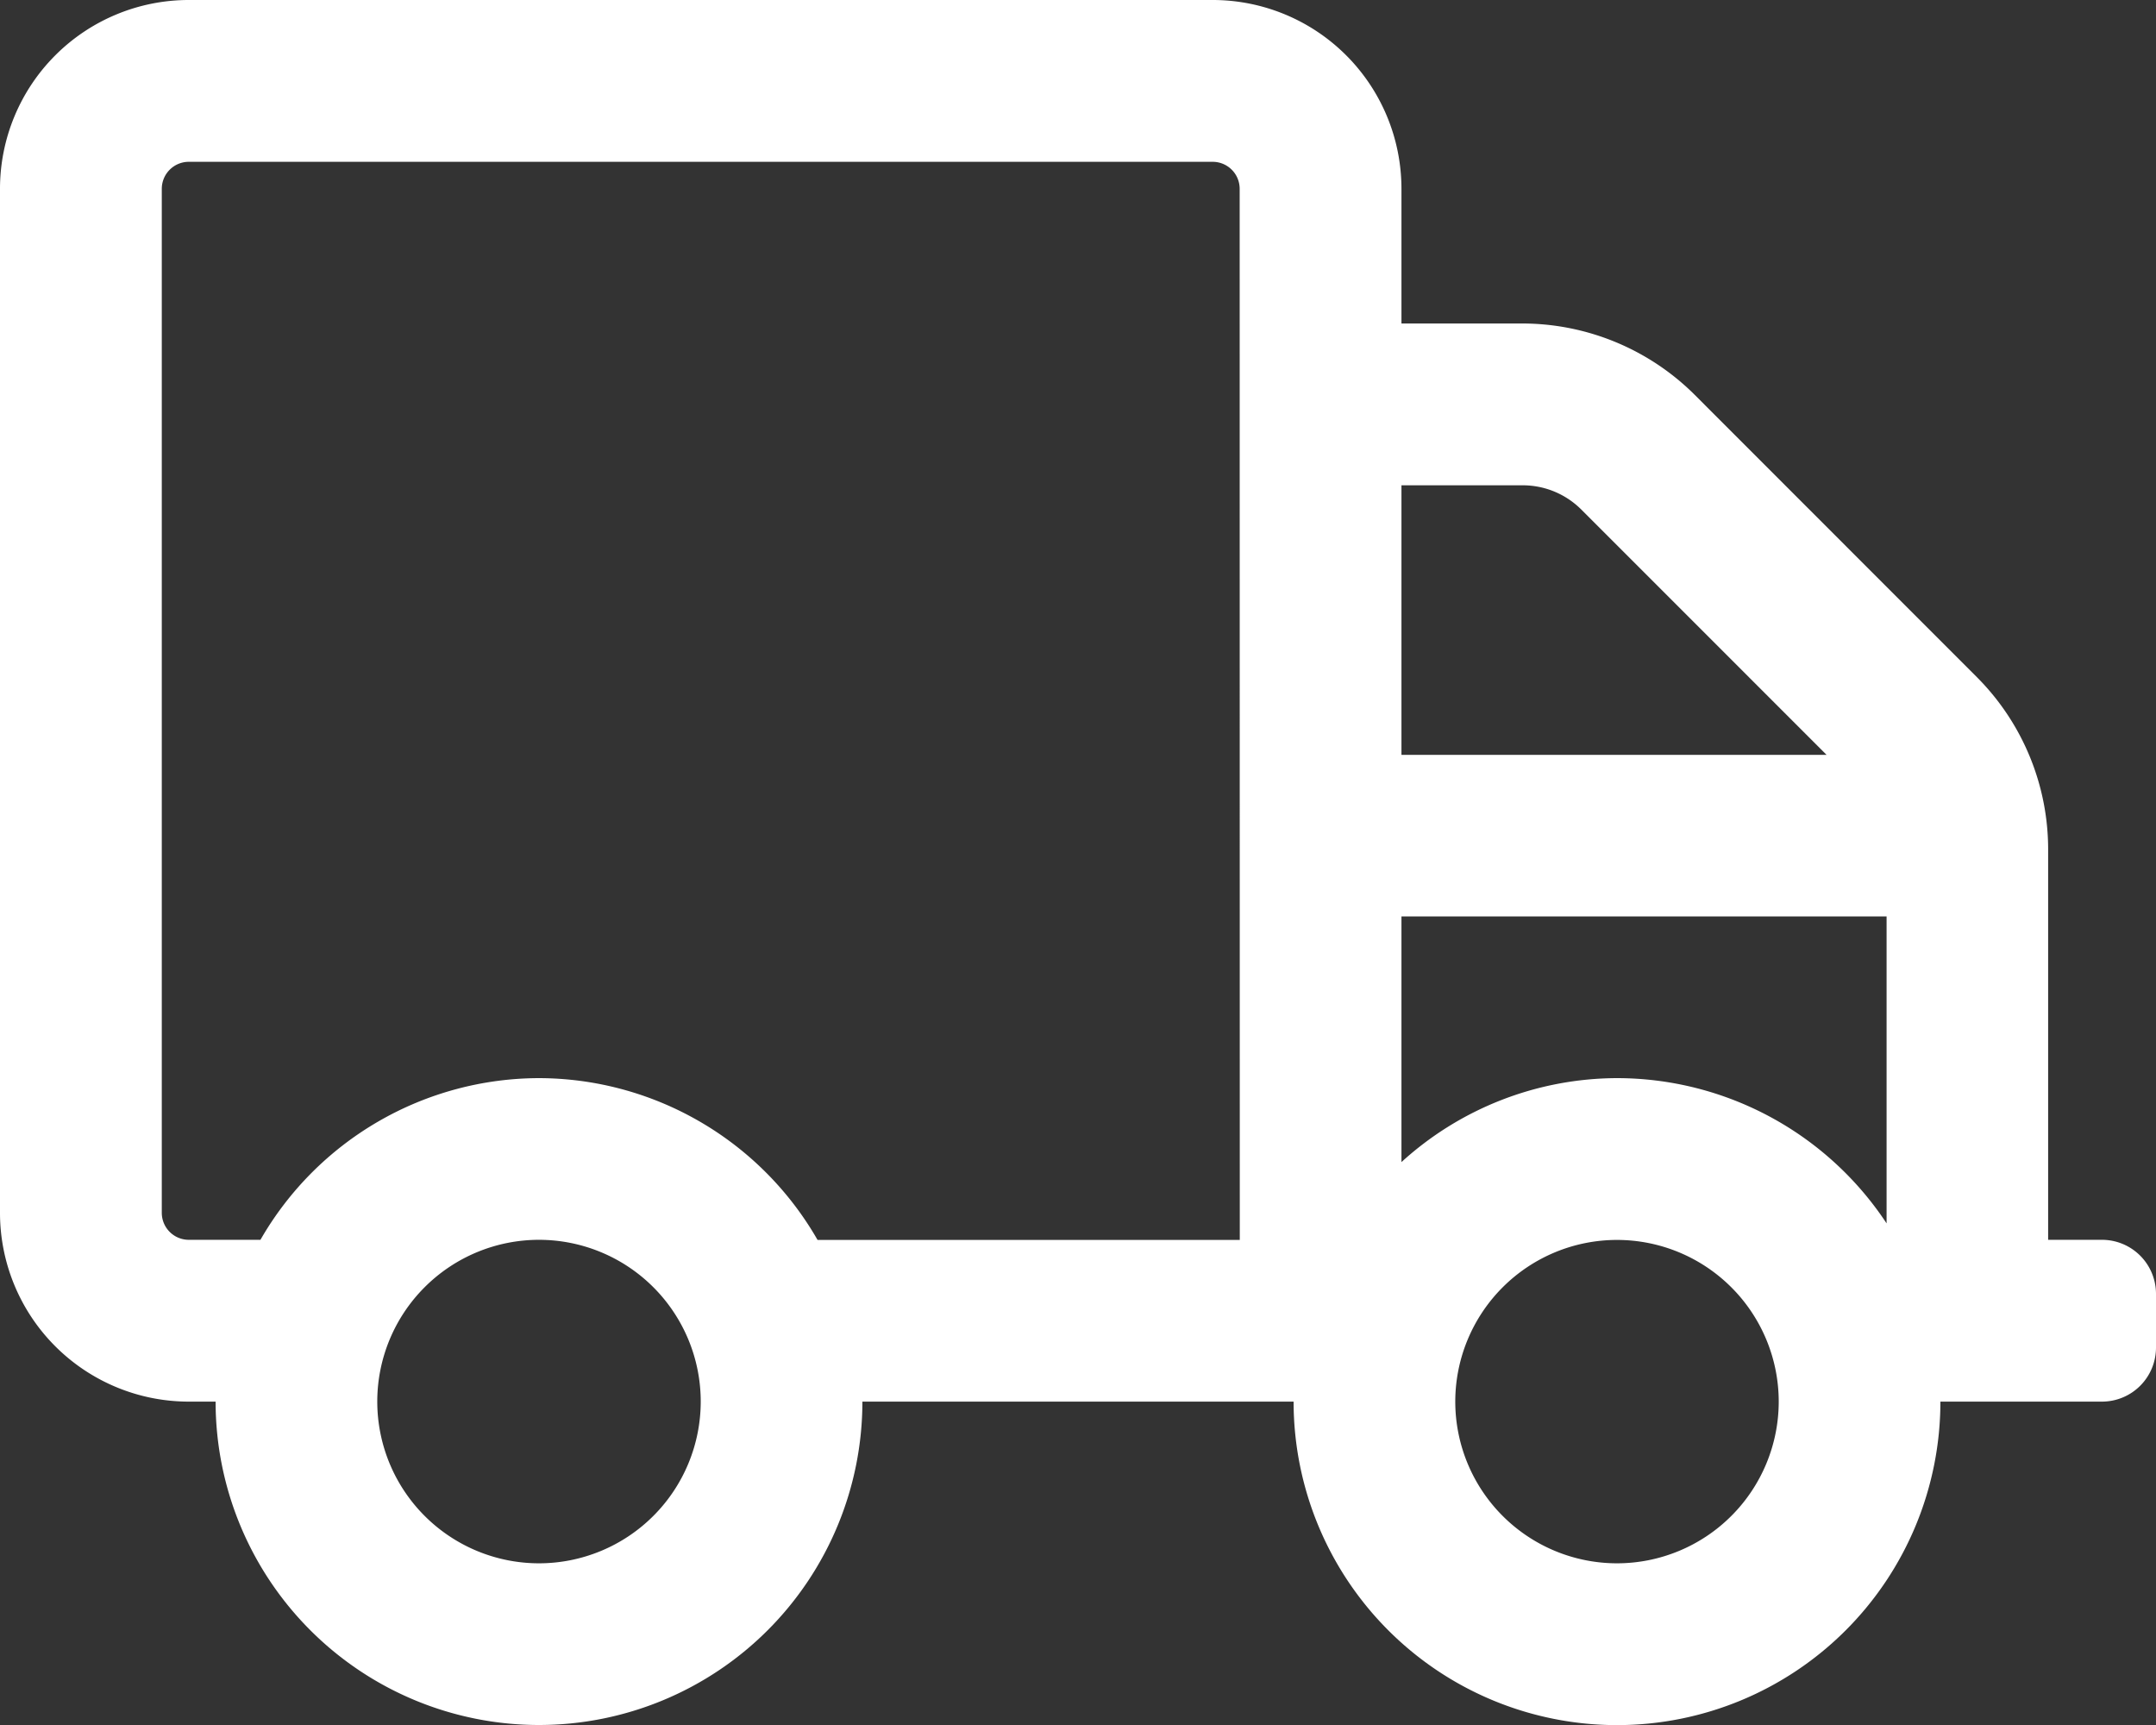 <svg xmlns="http://www.w3.org/2000/svg" width="18.75" height="15" viewBox="0 0 18.75 15">
  <rect x="0" y="0" width="18.75" height="15" fill="#333333" stroke="none"/>
  <path id="icon-cargo" d="M18.281-2.344h-.469v-3.4a2.121,2.121,0,0,0-.618-1.491L14.736-9.694a2.127,2.127,0,0,0-1.491-.618H12.188v-1.172a1.642,1.642,0,0,0-1.641-1.641H1.641A1.642,1.642,0,0,0,0-11.484v8.906A1.642,1.642,0,0,0,1.641-.937h.234A2.813,2.813,0,0,0,4.688,1.875,2.813,2.813,0,0,0,7.5-.937h3.75a2.813,2.813,0,0,0,2.813,2.813A2.813,2.813,0,0,0,16.875-.937h1.406a.47.47,0,0,0,.469-.469v-.469A.47.47,0,0,0,18.281-2.344ZM4.688.469A1.407,1.407,0,0,1,3.281-.937,1.407,1.407,0,0,1,4.688-2.344,1.407,1.407,0,0,1,6.094-.937,1.407,1.407,0,0,1,4.688.469Zm6.094-2.812H7.11A2.8,2.8,0,0,0,4.688-3.75,2.8,2.8,0,0,0,2.265-2.344H1.641a.235.235,0,0,1-.234-.234v-8.906a.235.235,0,0,1,.234-.234h8.906a.235.235,0,0,1,.234.234Zm1.406-6.562h1.058a.72.72,0,0,1,.5.205l2.139,2.139H12.188ZM14.063.469A1.407,1.407,0,0,1,12.656-.937a1.407,1.407,0,0,1,1.406-1.406A1.407,1.407,0,0,1,15.469-.937,1.407,1.407,0,0,1,14.063.469Zm2.344-2.956A2.812,2.812,0,0,0,14.063-3.75a2.794,2.794,0,0,0-1.875.73V-5.156h4.219Z" transform="translate(0 13.125)" fill="#fff"/>
</svg>
